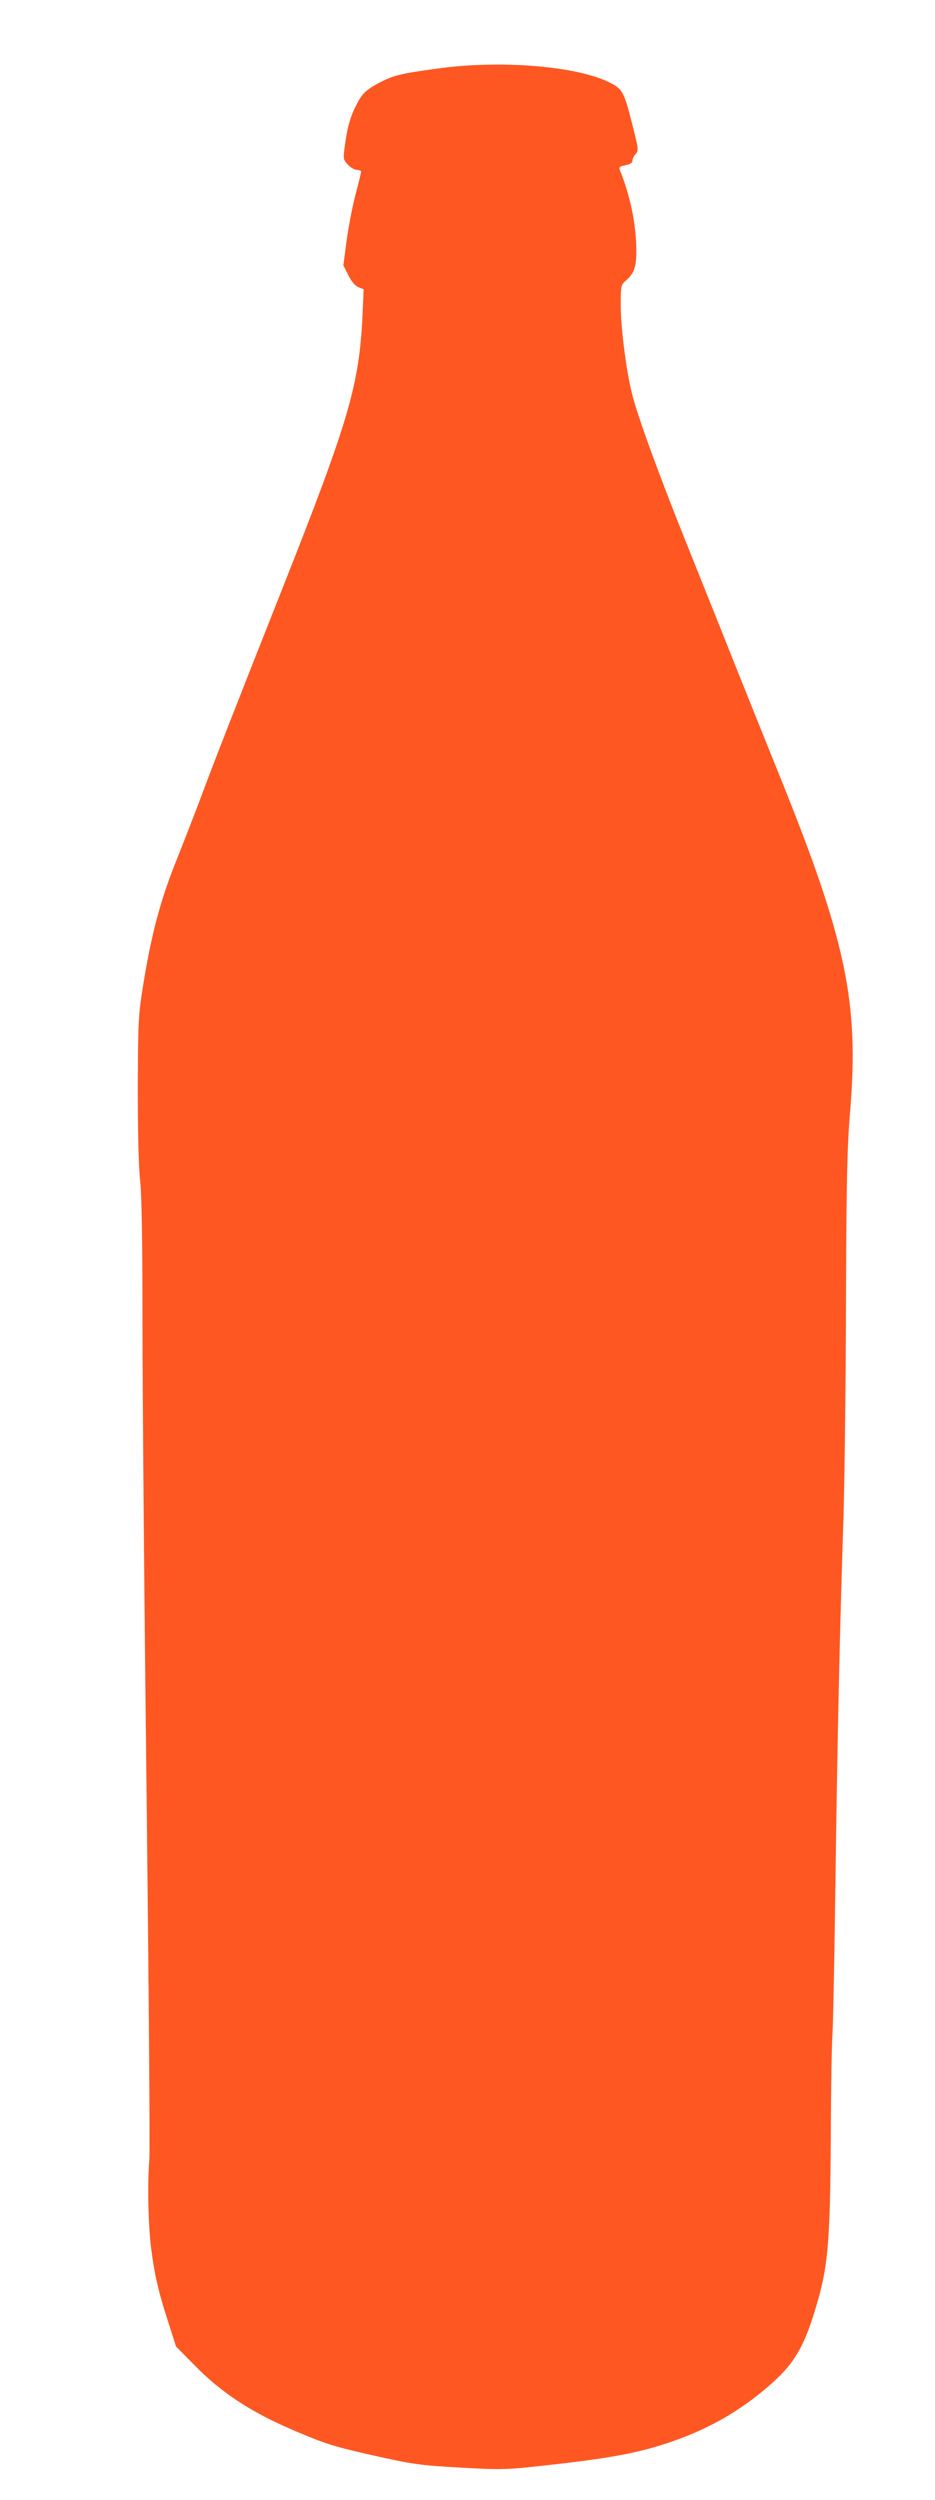 <?xml version="1.0" standalone="no"?>
<!DOCTYPE svg PUBLIC "-//W3C//DTD SVG 20010904//EN"
 "http://www.w3.org/TR/2001/REC-SVG-20010904/DTD/svg10.dtd">
<svg version="1.0" xmlns="http://www.w3.org/2000/svg"
 width="479pt" height="1280pt" viewBox="0 0 479 1280"
 preserveAspectRatio="xMidYMid meet">
<g transform="translate(0,1280) scale(0.1,-0.1)"
fill="#ff5722" stroke="none">
<path d="M2242 12449 c-193 -26 -229 -35 -307 -77 -54 -30 -75 -48 -95 -83
-39 -67 -58 -125 -71 -219 -12 -85 -12 -85 13 -113 14 -15 35 -27 47 -27 11 0
21 -4 21 -9 0 -4 -13 -59 -30 -122 -16 -63 -36 -169 -45 -236 l-16 -122 26
-51 c16 -32 35 -54 52 -61 l26 -10 -6 -137 c-17 -353 -70 -536 -407 -1387
-243 -614 -352 -892 -420 -1075 -32 -86 -90 -234 -128 -330 -80 -198 -128
-381 -168 -631 -25 -154 -27 -186 -28 -529 0 -228 4 -406 12 -475 8 -75 12
-307 12 -725 0 -338 9 -1425 21 -2415 11 -990 18 -1833 14 -1873 -10 -123 -6
-331 9 -452 19 -145 37 -223 88 -380 l40 -125 92 -93 c139 -143 290 -242 510
-336 162 -69 202 -82 405 -128 211 -47 241 -51 451 -63 222 -12 228 -12 475
16 321 36 465 65 645 131 167 62 312 146 448 262 145 123 196 211 266 461 48
174 59 308 62 810 1 253 5 498 9 545 3 47 10 398 15 780 10 724 21 1245 41
1855 6 198 12 698 13 1110 2 620 6 786 20 960 49 573 -17 886 -369 1755 -70
173 -176 437 -235 585 -59 149 -164 410 -232 580 -137 340 -250 649 -279 764
-30 116 -59 342 -59 457 0 100 1 105 26 127 42 36 54 70 54 151 0 132 -30 280
-85 417 -5 13 2 18 29 23 24 5 36 12 36 23 0 9 7 25 17 35 15 17 14 26 -15
140 -45 179 -52 192 -120 226 -167 84 -561 116 -880 71z"/>
</g>
</svg>

